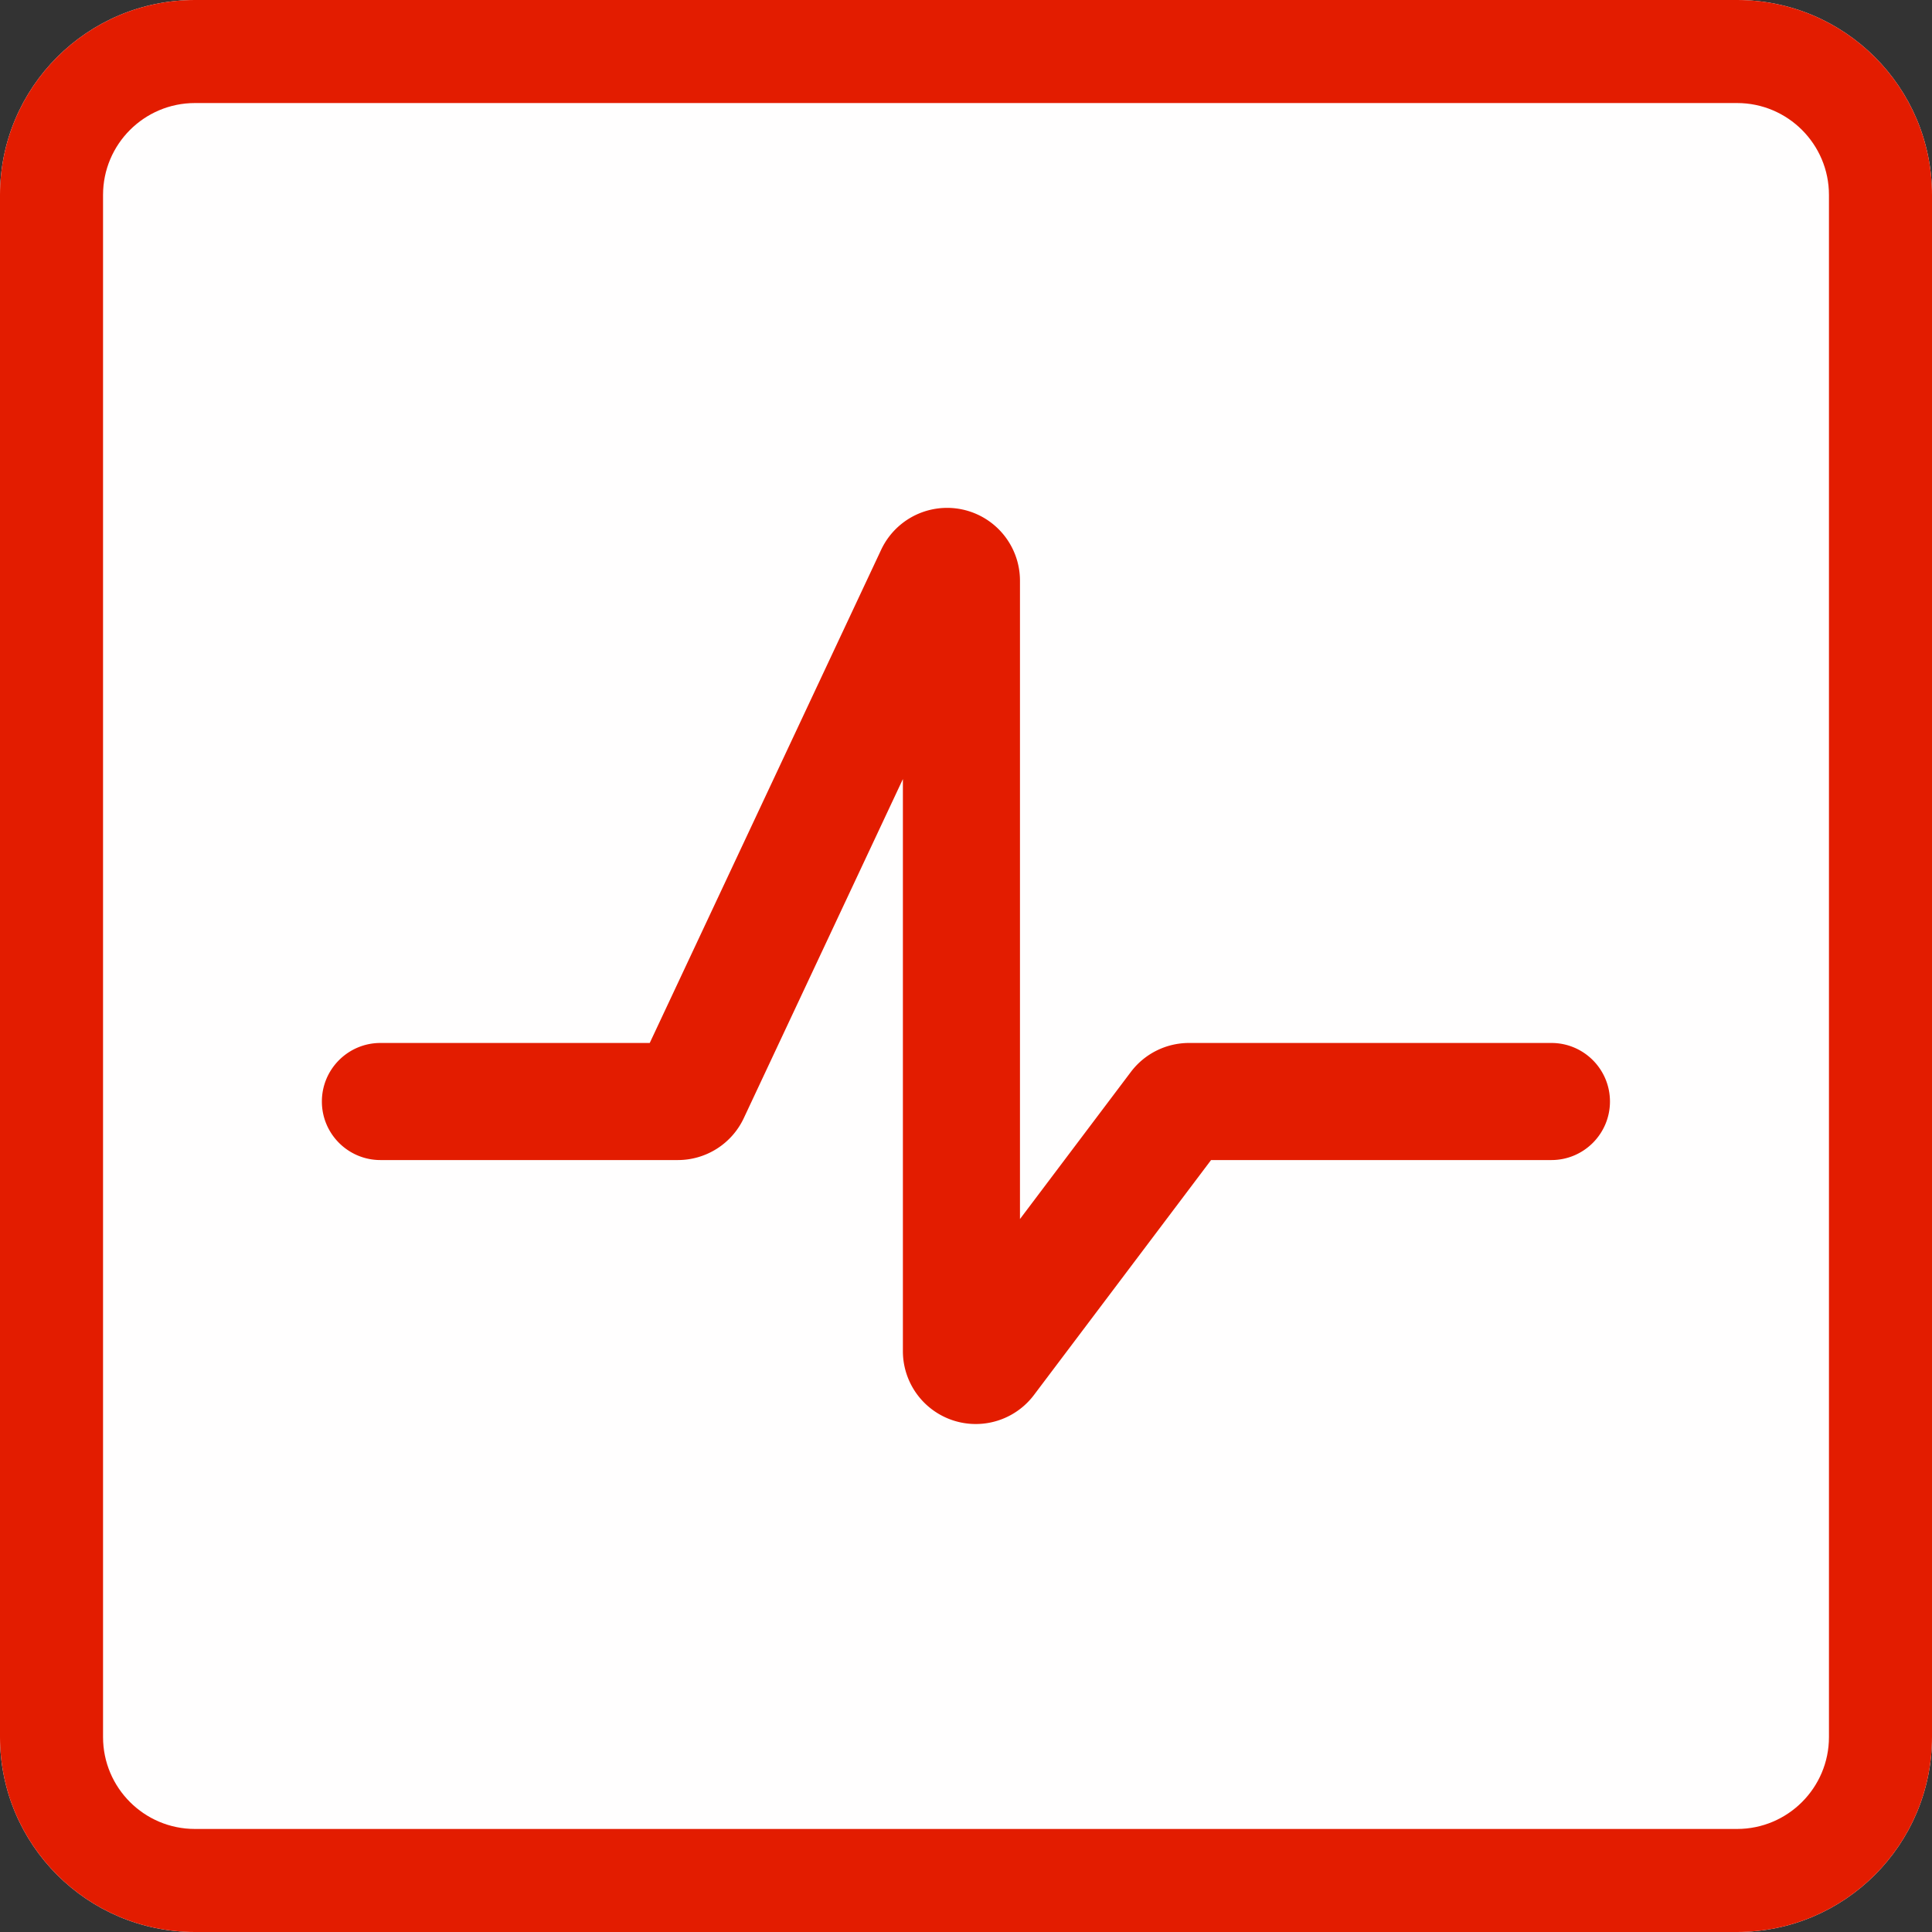 <svg width="60" height="60" viewBox="0 0 300 300" xmlns="http://www.w3.org/2000/svg" xml:space="preserve" style="fill-rule:evenodd;clip-rule:evenodd;stroke-linejoin:round;stroke-miterlimit:2">
    <rect x="0" y="0" width="300" height="300" fill="#333333" stroke="none"/>
    <path d="M300 30.271C300 13.564 286.436 0 269.729 0H30.271C13.564 0 0 13.564 0 30.271v239.458C0 286.436 13.564 300 30.271 300h239.458C286.436 300 300 286.436 300 269.729V30.271Z" style="fill:#fffefe"/>
    <path d="M300 30.271C300 13.564 286.436 0 269.729 0H30.271C13.564 0 0 13.564 0 30.271v239.458C0 286.436 13.564 300 30.271 300h239.458C286.436 300 300 286.436 300 269.729V30.271Zm-16 0v239.458c0 7.877-6.394 14.271-14.271 14.271H30.271C22.394 284 16 277.606 16 269.729V30.271C16 22.394 22.394 16 30.271 16h239.458C277.606 16 284 22.394 284 30.271Z" style="fill:#e31c00"/>
    <path d="m96.755 140 39.532-84.253A12.447 12.447 0 0 1 160 61.034v109.043l18.939-25.123a12.446 12.446 0 0 1 9.938-4.954h61.907c5.519 0 10 4.481 10 10s-4.481 10-10 10h-58.141l-30.259 40.14A12.447 12.447 0 0 1 140 192.648v-97.73l-27.179 57.923A12.444 12.444 0 0 1 101.555 160H50.749c-5.519 0-10-4.481-10-10s4.481-10 10-10h46.006Z" style="fill:#e31c00" transform="matrix(.909 0 0 .909 12.941 34.692)"/>
</svg>
